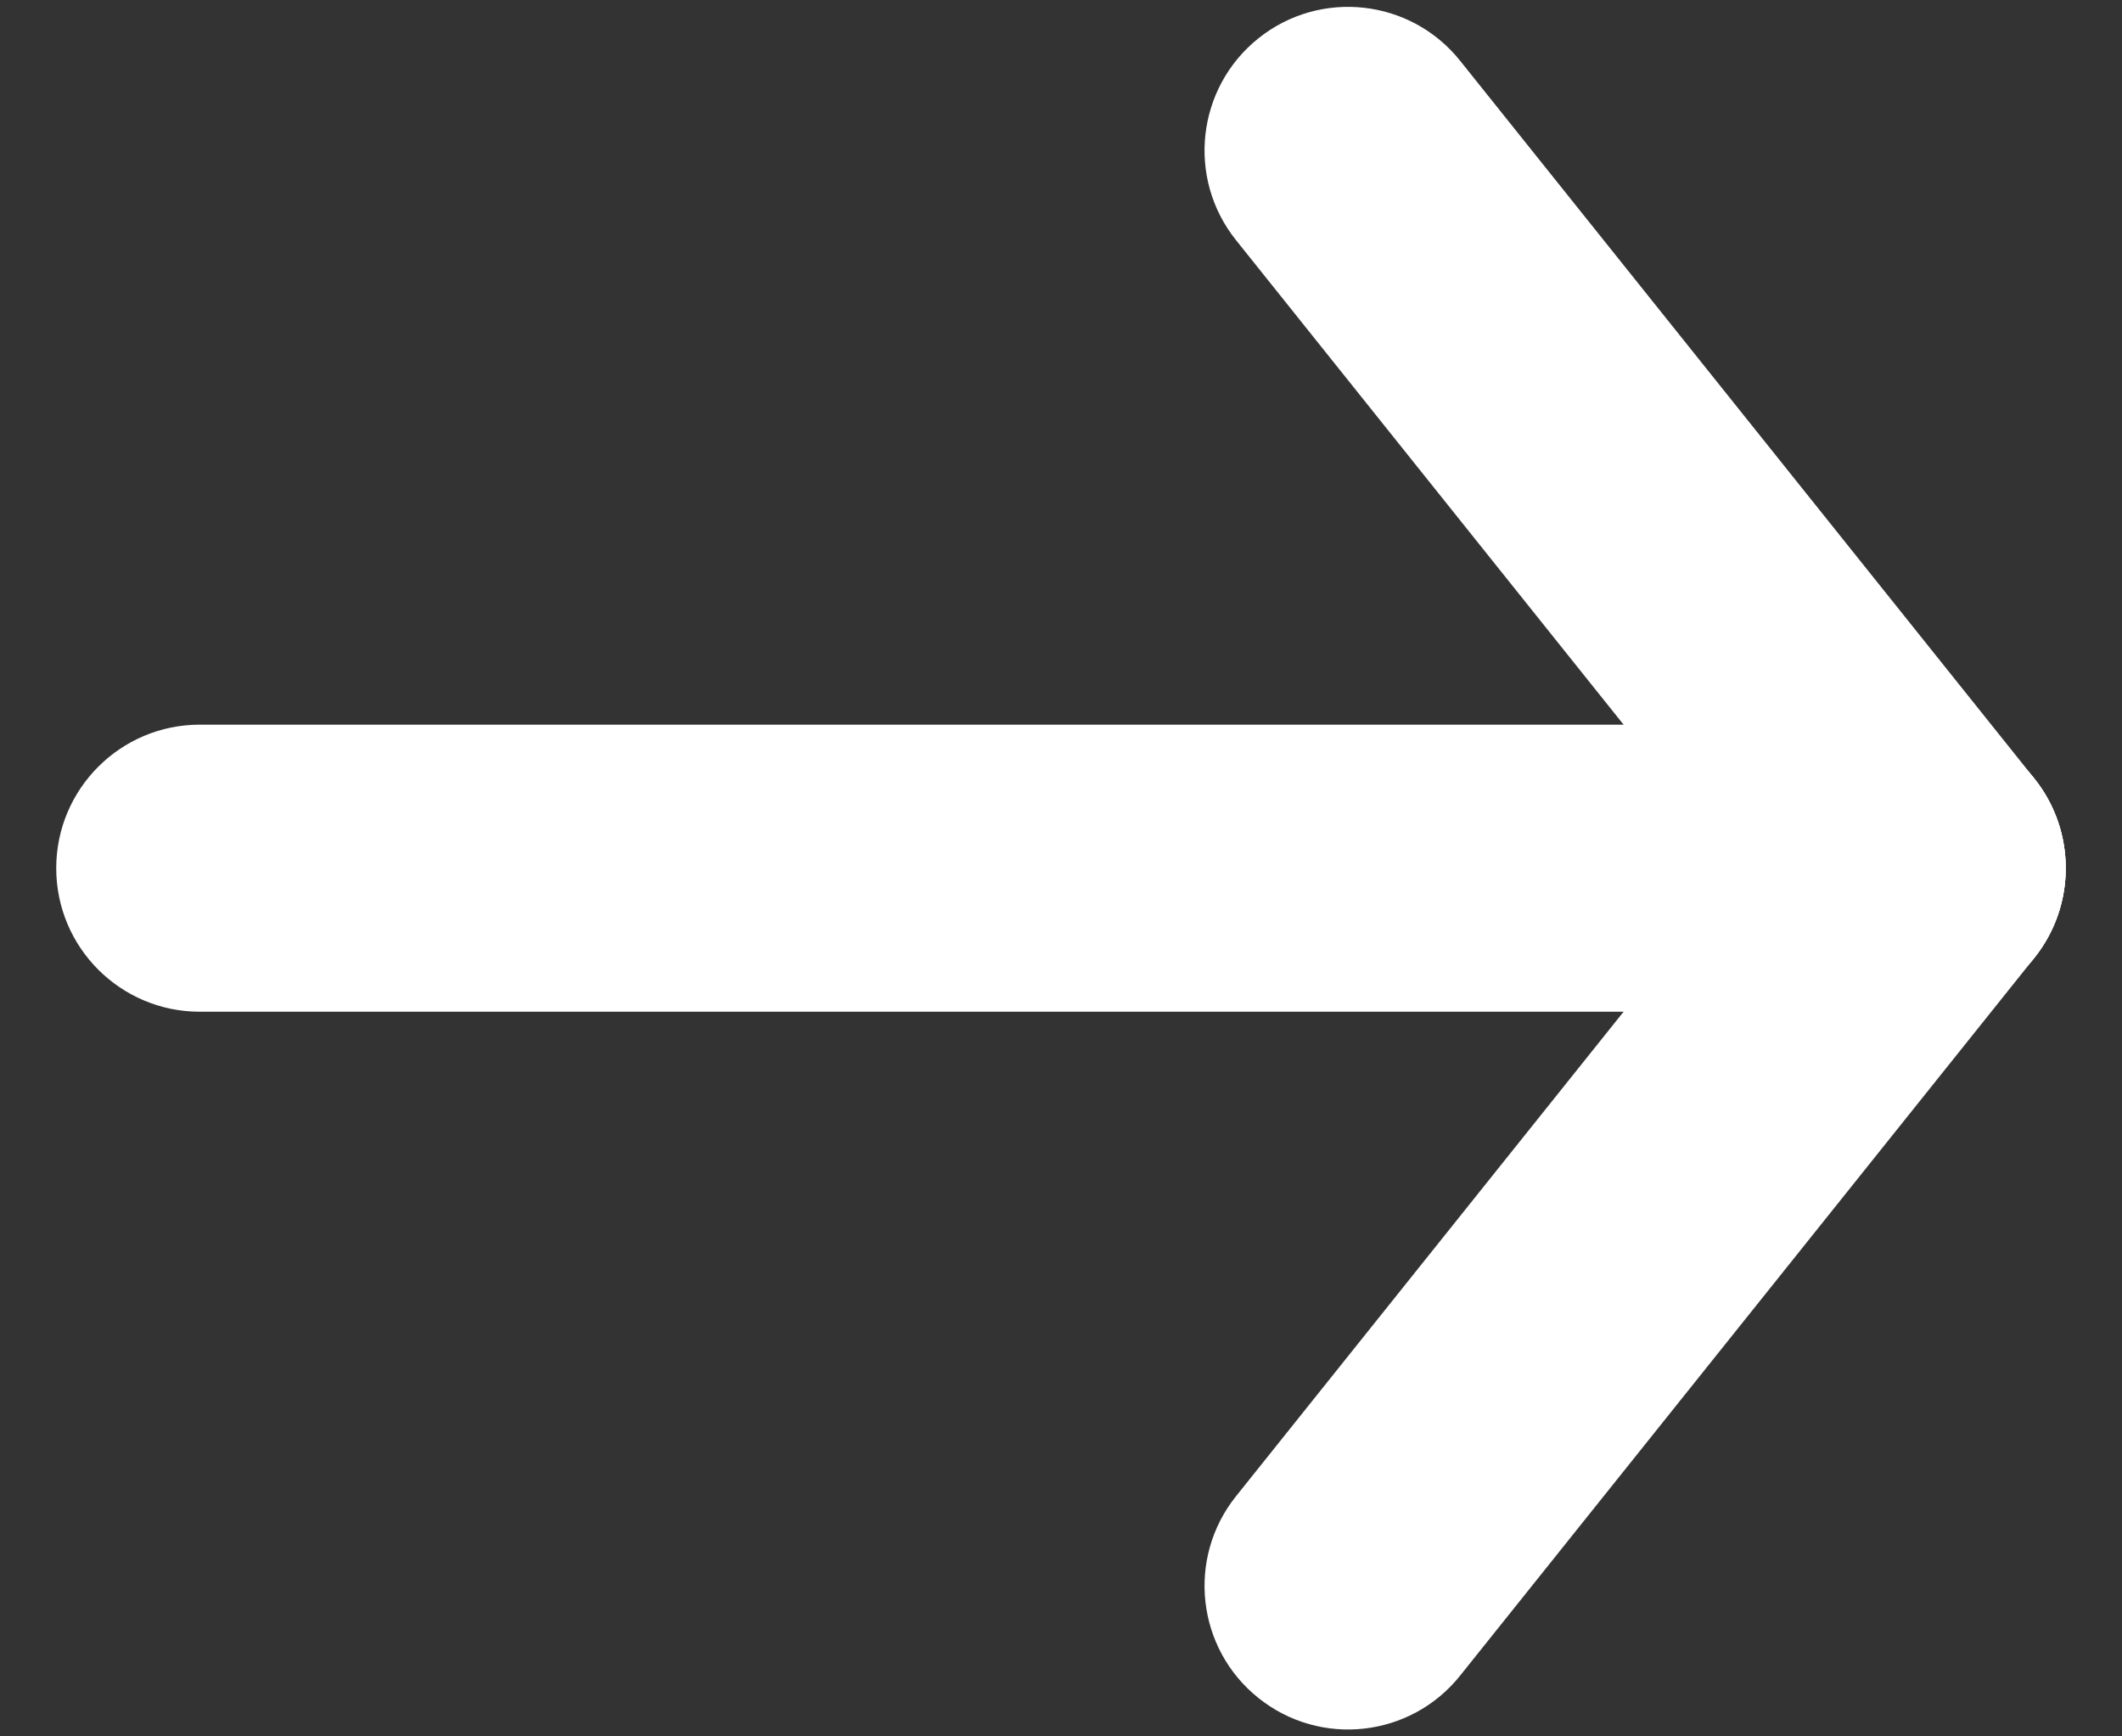 <svg width="22" height="18" viewBox="0 0 22 18" fill="none" xmlns="http://www.w3.org/2000/svg">
<rect x="0" y="0" width="22" height="18" fill="#333333" stroke="none"/>
<path fill-rule="evenodd" clip-rule="evenodd" d="M13.047 0.397C13.689 -0.116 14.625 -0.012 15.138 0.63L21.091 8.07C21.604 8.712 21.5 9.649 20.858 10.162C20.217 10.675 19.28 10.571 18.767 9.93L12.814 2.489C12.301 1.847 12.405 0.911 13.047 0.397Z" fill="white"/>
<path fill-rule="evenodd" clip-rule="evenodd" d="M13.047 17.602C13.689 18.116 14.625 18.012 15.138 17.37L21.091 9.93C21.604 9.288 21.5 8.351 20.858 7.838C20.217 7.325 19.28 7.429 18.767 8.07L12.814 15.511C12.301 16.153 12.405 17.089 13.047 17.602Z" fill="white"/>
<path fill-rule="evenodd" clip-rule="evenodd" d="M0.583 9C0.583 8.178 1.25 7.512 2.072 7.512L19.929 7.512C20.751 7.512 21.417 8.178 21.417 9C21.417 9.822 20.751 10.488 19.929 10.488L2.072 10.488C1.25 10.488 0.583 9.822 0.583 9Z" fill="white"/>
</svg>
